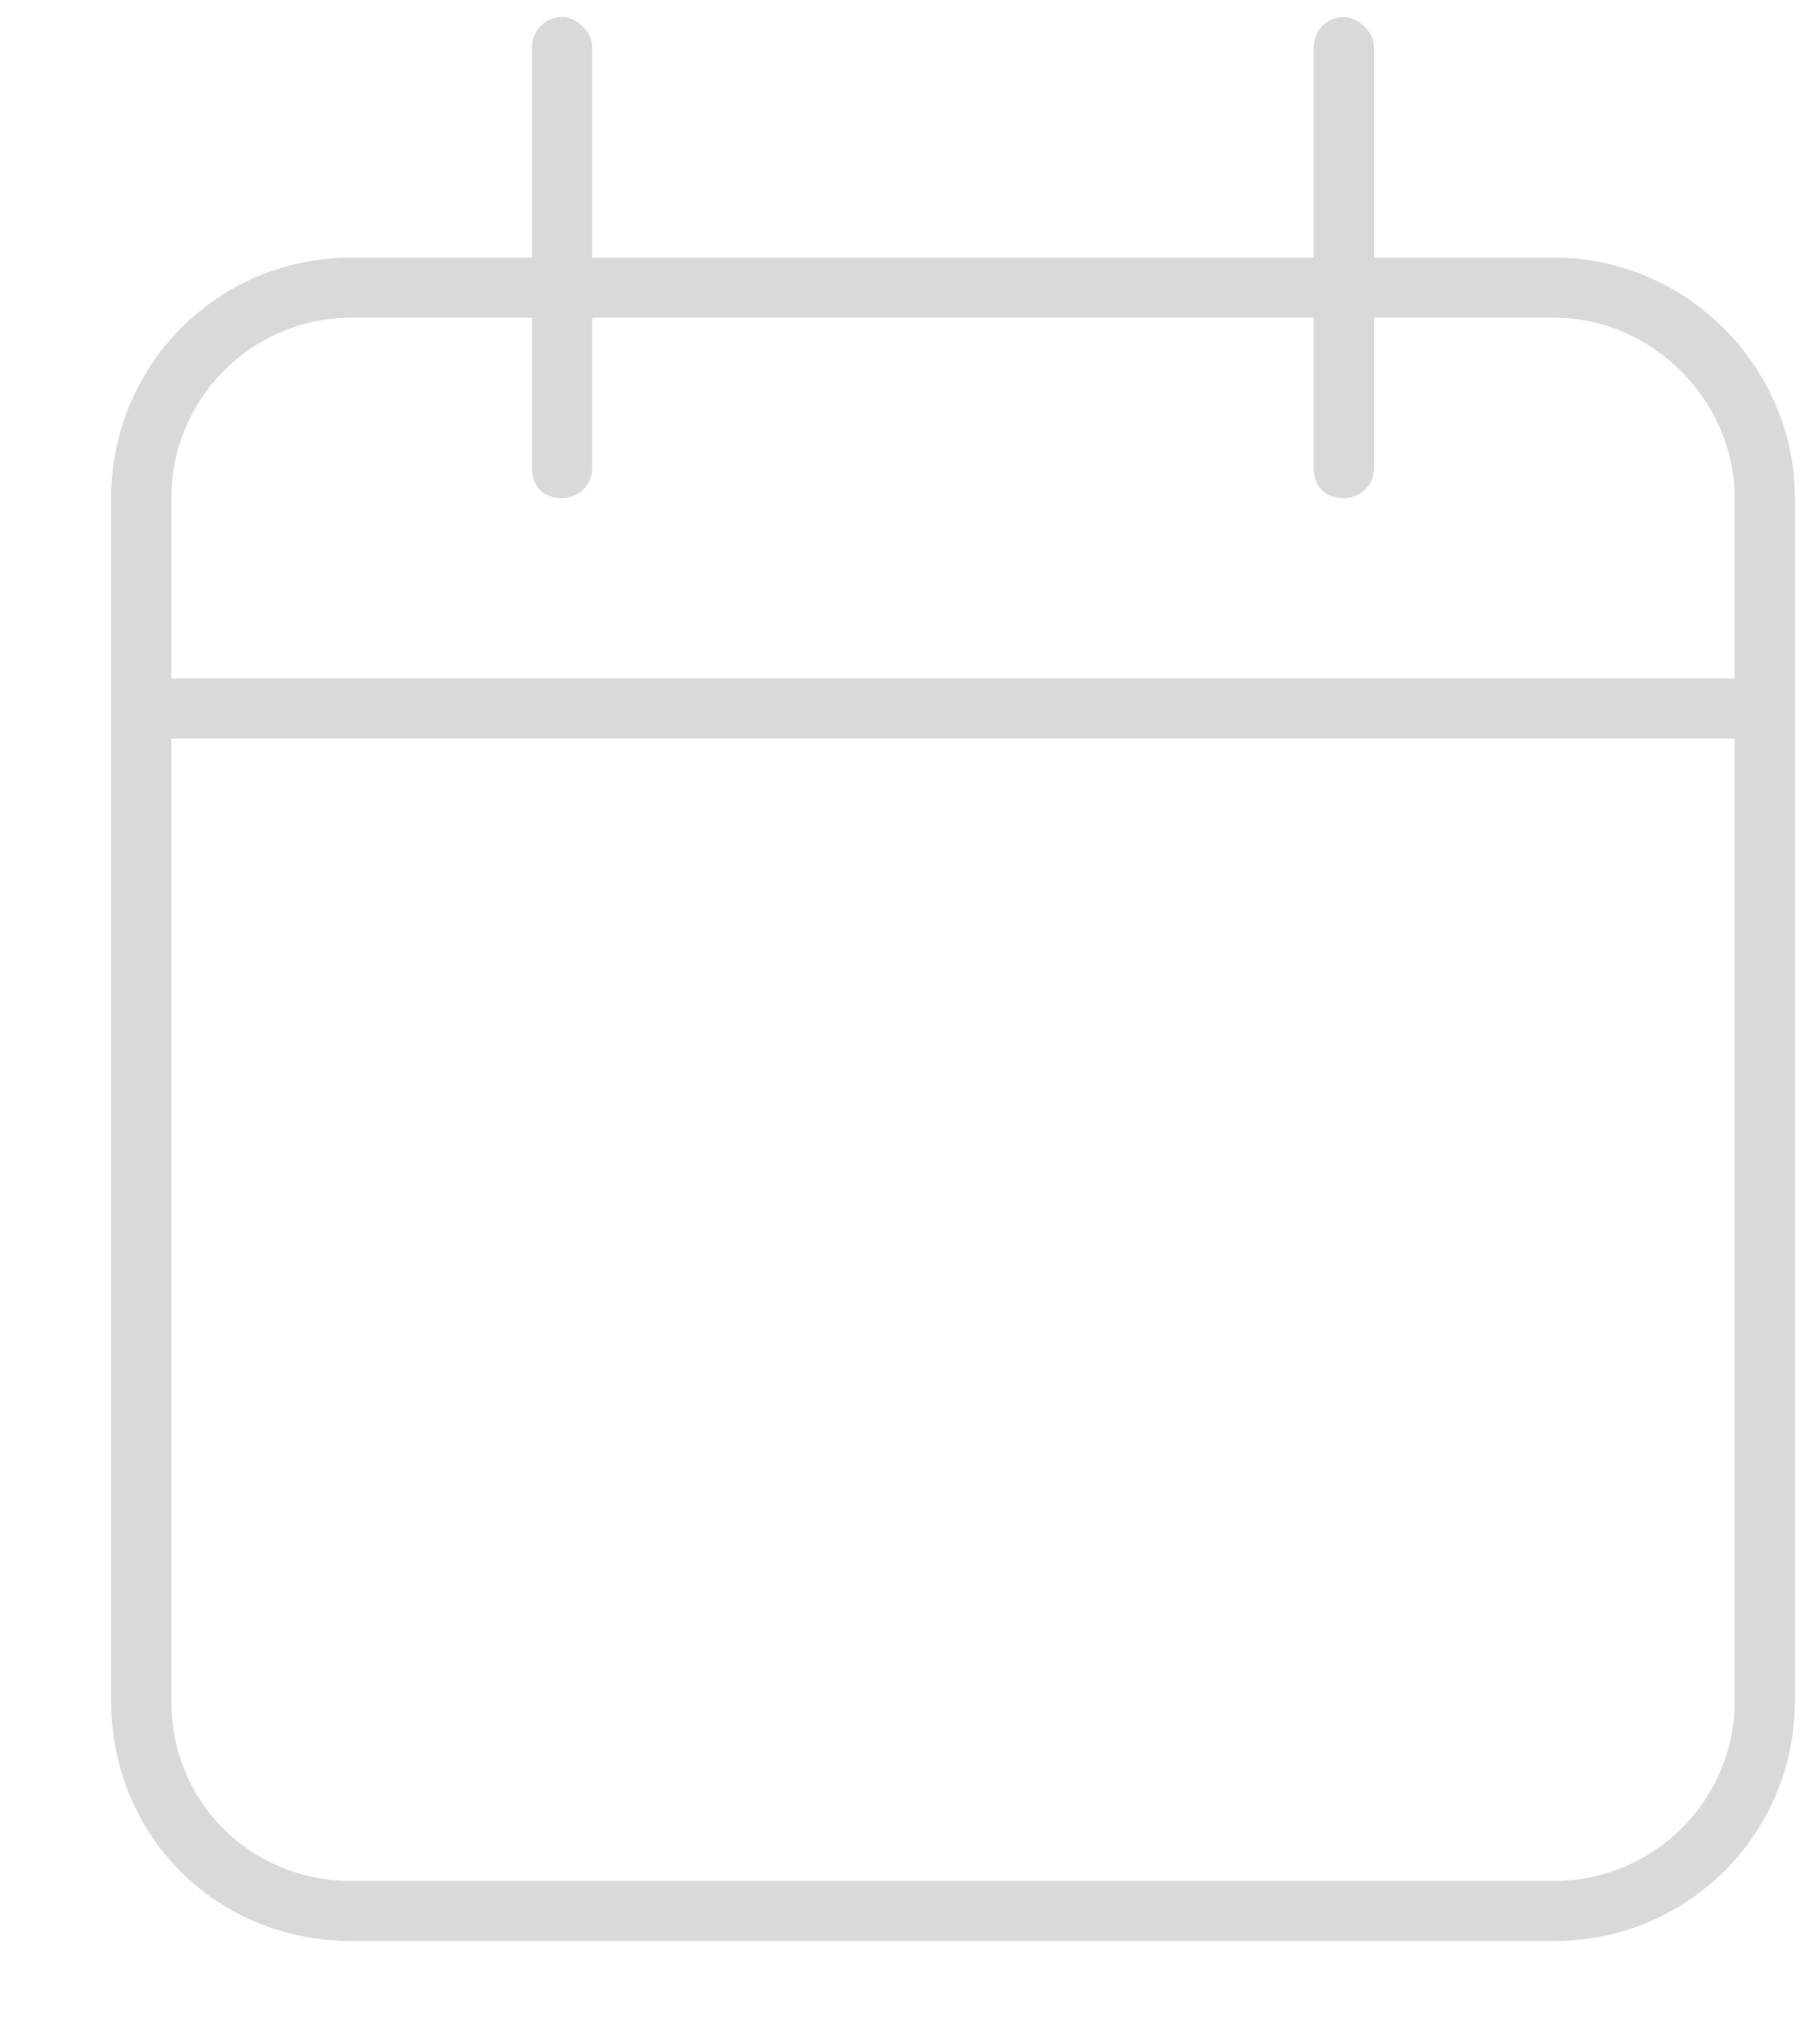 <svg width="15" height="17" viewBox="0 0 15 17" fill="none" xmlns="http://www.w3.org/2000/svg">
<path d="M4.674 0.142C4.799 0.142 4.924 0.267 4.924 0.392V2.142H10.924V0.392C10.924 0.267 11.018 0.142 11.174 0.142C11.299 0.142 11.424 0.267 11.424 0.392V2.142H12.924C14.018 2.142 14.924 3.048 14.924 4.142V14.142C14.924 15.267 14.018 16.142 12.924 16.142H2.924C1.799 16.142 0.924 15.267 0.924 14.142V4.142C0.924 3.048 1.799 2.142 2.924 2.142H4.424V0.392C4.424 0.267 4.518 0.142 4.674 0.142ZM14.424 6.142H1.424V14.142C1.424 14.986 2.08 15.642 2.924 15.642H12.924C13.736 15.642 14.424 14.986 14.424 14.142V6.142ZM4.424 3.892V2.642H2.924C2.08 2.642 1.424 3.33 1.424 4.142V5.642H14.424V4.142C14.424 3.33 13.736 2.642 12.924 2.642H11.424V3.892C11.424 4.048 11.299 4.142 11.174 4.142C11.018 4.142 10.924 4.048 10.924 3.892V2.642H4.924V3.892C4.924 4.048 4.799 4.142 4.674 4.142C4.518 4.142 4.424 4.048 4.424 3.892Z" fill="#D9D9D9"/>
</svg>
